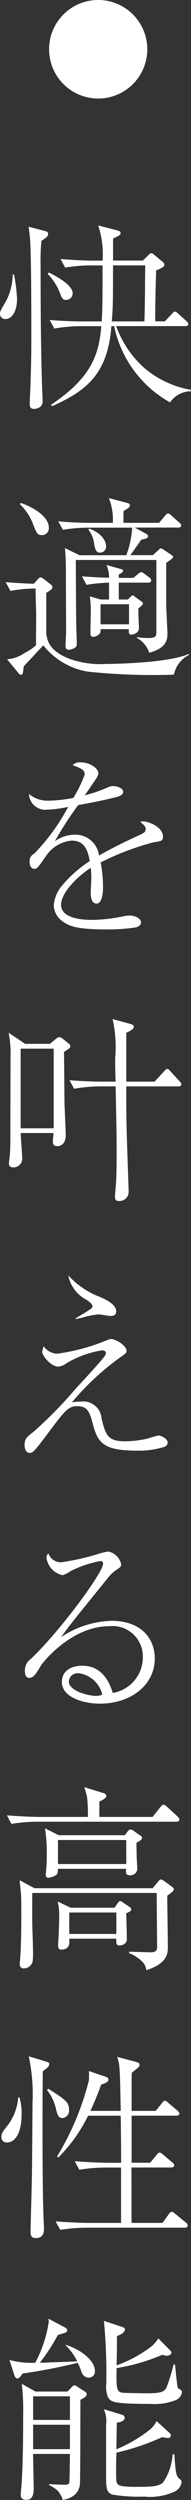 <svg xmlns="http://www.w3.org/2000/svg" width="15.562" height="202.987" viewBox="0 0 15.562 202.987">
  <rect x="0" y="0" width="15.562" height="202.987" fill="#333333" stroke="none"/>
  <g id="Group_392" data-name="Group 392" transform="translate(-718.247 -309.06)">
    <g id="Group_186" data-name="Group 186" transform="translate(718.247 327.367)">
      <path id="Path_382" data-name="Path 382" d="M120.45,7.746A.418.418,0,0,1,120,7.311c0-.194.064-.29.516-1.064a4.765,4.765,0,0,0,.516-2.113h.113a14.468,14.468,0,0,1,.242,1.968c0,1.016-.419,1.645-.935,1.645m2.919-6.337a18.059,18.059,0,0,0-.064,2.08c0,3.032.016,6.064.1,9.1,0,.29.064,1.58.064,1.854,0,.533-.564.6-.694.6-.29,0-.355-.161-.355-.386,0-.291.065-1.5.065-1.743.048-1.387.064-2.322.064-3.644,0-1.984,0-5.935-.081-7.6a11.049,11.049,0,0,0-.146-1.419L123.66.6c.145.032.258.081.258.226,0,.209-.129.306-.548.58M125.385,6.2c-.29,0-.371-.225-.484-.516a4.592,4.592,0,0,0-1.016-1.6l.1-.113c.371.193,1.935.951,1.935,1.693a.536.536,0,0,1-.532.532m8.466,8.321A9.26,9.26,0,0,1,129.3,8.326h-.225c-.307,3.967-2.1,5.257-4.822,6.5l-.1-.113c3.161-2.129,3.9-3.9,4.1-6.386H126.5a12.987,12.987,0,0,0-2.08.194l-.371-.693c.839.064,1.839.113,2.677.113h1.564c.064-1.226.064-1.871.064-4.548h-.967a12.8,12.8,0,0,0-2.081.177l-.37-.693c.839.064,1.822.129,2.677.129h.742A7.321,7.321,0,0,0,128,.151l1.436.37c.29.081.387.1.387.258,0,.129-.081.178-.613.435V3h2.435l.435-.435c.1-.1.162-.162.258-.162.081,0,.129.048.241.145l.645.532c.1.081.161.146.161.242,0,.178-.08.226-.661.484-.048,1-.08,3.1-.08,4.129h.79l.548-.581c.113-.113.177-.209.258-.209s.129.032.291.177l.645.581c.1.1.162.145.162.258,0,.161-.194.161-.259.161h-5.612a8.235,8.235,0,0,0,2.275,3.387,7.981,7.981,0,0,0,3.822,1.79v.113a2.075,2.075,0,0,0-1.709.9M129.207,3.392c0,2.661,0,3.4-.1,4.548h2.66c.017-.307.049-2.436.049-2.935,0-.242.016-1.387.016-1.613Z" transform="translate(-119.999 -0.151)" fill="#fff"/>
      <path id="Path_383" data-name="Path 383" d="M134.432,48.844c-.355.016-.533.033-1.146.033a50.224,50.224,0,0,1-5.9-.274,5.863,5.863,0,0,1-3.6-2.129c-.178.178-.6.629-.887.952-.242.258-.613.629-.71.758-.064.6-.081.677-.225.677a.284.284,0,0,1-.21-.145l-.919-1.113a2.857,2.857,0,0,0,1.435-.516,4.311,4.311,0,0,0,.92-.613c0-.4.015-2.516.015-2.6-.048-1.515-.048-1.676-.048-2.016a11.345,11.345,0,0,0-2.048.194l-.388-.71c.6.049,1.307.1,2.29.129l.339-.372a.284.284,0,0,1,.21-.145.438.438,0,0,1,.258.129l.58.451a.3.3,0,0,1,.129.226c0,.162-.226.274-.5.451v3.306c.081.532.193,1.354,1.806,2.016a7.456,7.456,0,0,0,3.064.451c.516,0,5.031-.065,6.724-.807l.048.064a2.3,2.3,0,0,0-1.241,1.6m-10.757-11.32c-.371,0-.419-.129-.726-.9a4.168,4.168,0,0,0-1.065-1.6l.064-.113c.936.307,2.29,1.081,2.29,2a.555.555,0,0,1-.564.613m11.095-.613h-3.531l.918.5c.113.065.162.113.162.194,0,.177-.193.225-.548.29-.29.419-.678.968-.887,1.258h1.838l.419-.386c.064-.064.145-.161.242-.161.081,0,.161.081.225.112l.581.388c.112.081.177.129.177.193s-.081.145-.161.194c-.146.112-.258.177-.4.29V43.2c0,.259.1,2.129.1,2.242,0,.484,0,1.242-1.484,1.629a2.166,2.166,0,0,0-1.016-1.209v-.048c.225.016.612.065.871.065.726,0,.726-.162.726-.549V39.54h-6.563c0,.467.016,3.9.032,5.16,0,.242.048,1.339.048,1.6,0,.162-.016.29-.162.371a1.047,1.047,0,0,1-.5.161c-.193,0-.258-.144-.258-.322,0-.162.049-.968.049-1.145,0-.678-.016-3.967-.016-4.725,0-.242,0-1.37-.081-2.064l1.193.58h3.806a7.492,7.492,0,0,0,.483-2.241h-3.58a12.608,12.608,0,0,0-2.064.177L125,36.4c.839.081,1.839.129,2.677.129h1.774a4.768,4.768,0,0,0-.323-2.016l1.5.4c.145.032.21.1.21.178,0,.177-.146.242-.517.484,0,.145-.015.806,0,.951h2.9l.467-.564c.065-.064.146-.194.258-.194s.21.1.306.194l.6.532c.1.081.162.146.162.242,0,.178-.177.178-.242.178m-2.451,4.467h-2.387v1.37h.742l.21-.209c.048-.048.129-.129.177-.129s.113.048.209.129l.468.338c.064.049.161.1.161.178,0,.113-.1.194-.371.419,0,.339,0,.565.016.791,0,.129.032.79.032.806,0,.467-.6.532-.629.532-.209,0-.209-.178-.193-.451h-2.306c0,.242-.017.306-.081.371a.76.76,0,0,1-.517.258c-.226,0-.226-.21-.226-.323,0-.194.017-1.064.017-1.242a9.153,9.153,0,0,0-.064-1.725l.871.258h.693v-1.37a13.212,13.212,0,0,0-1.838.178l-.371-.694c.741.065,1.484.1,2.209.113a2.638,2.638,0,0,0-.209-1.032l1.145.323c.113.032.209.048.209.144,0,.113-.194.226-.355.307v.274h1.193l.306-.258c.146-.129.259-.209.339-.209s.194.1.29.161l.355.274a.331.331,0,0,1,.162.242c0,.145-.146.177-.258.177m-3.887-2.435c-.386,0-.435-.307-.532-.887a2.169,2.169,0,0,0-.435-.968l.048-.1c.936.322,1.387.951,1.387,1.435a.489.489,0,0,1-.468.516m2.338,4.193h-2.322v1.628h2.322Z" transform="translate(-120.257 -12.381)" fill="#fff"/>
      <path id="Path_384" data-name="Path 384" d="M128.2,68.807c0-.355-.29-.484-.983-.742a.8.8,0,0,1,.661-.226c.79,0,1.435.517,1.435.871,0,.081,0,.193-.226.516-.129.193-.757,1.113-.887,1.29a11.026,11.026,0,0,0,1.871-.645,1.318,1.318,0,0,1,.435-.112c.242,0,.822.129.822.467,0,.258-.258.355-.629.451-1.112.274-1.709.388-3.031.629a28.105,28.105,0,0,0-1.9,2.935,2.882,2.882,0,0,1,1.613-.532,1.935,1.935,0,0,1,1.984,1.693c.774-.435,1.629-.9,3.467-1.741.21-.1.339-.194.339-.419,0-.209-.193-.371-.451-.581a.871.871,0,0,1,.258-.032c.339,0,1.6.4,1.6,1.258,0,.338-.177.354-.806.451a21.712,21.712,0,0,0-4.274,1.628,10.217,10.217,0,0,1,.194,2.016c0,.162,0,1.323-.532,1.323-.452,0-.468-.678-.468-.871,0-.064.049-1.064.049-1.273a6.151,6.151,0,0,0-.049-.758c-1.242.806-2.418,2.1-2.418,3,0,1.193,2,1.226,2.564,1.226a13.1,13.1,0,0,0,2.5-.29,2.725,2.725,0,0,1,.516-.064c.5,0,.936.258.936.565,0,.1-.065.323-.451.4a14.511,14.511,0,0,1-2.355.161c-2.451,0-3.031-.274-3.531-.613a1.681,1.681,0,0,1-.774-1.306,2.83,2.83,0,0,1,.564-1.5,10.055,10.055,0,0,1,2.371-2.129c-.177-.951-.451-1.661-1.484-1.661a2.83,2.83,0,0,0-2.1,1.274c-.629.9-.71,1.016-.919,1.016-.387,0-.4-.468-.4-.58a.658.658,0,0,1,.371-.645,16.49,16.49,0,0,0,2.774-3.806,9.181,9.181,0,0,1-1.693.226,1.327,1.327,0,0,1-1.5-1.274,2.32,2.32,0,0,0,1.532.548,11.7,11.7,0,0,0,2.08-.226,10.336,10.336,0,0,0,.935-1.919" transform="translate(-121.3 -24.246)" fill="#fff"/>
      <path id="Path_385" data-name="Path 385" d="M125.993,102.6c-.064.048-.339.226-.4.274.016.242.032,3.628.048,4.322.016.371.1,2.273.1,2.4,0,.92-.612.92-.678.92-.386,0-.37-.258-.37-.419,0-.081.032-.451.048-.645h-2.677c.016.322.129,1.886.129,2a.714.714,0,0,1-.742.79.3.3,0,0,1-.338-.339,3.406,3.406,0,0,1,.048-.435,13.86,13.86,0,0,0,.064-1.517c0-1.08.016-5.837.016-6.8a7.815,7.815,0,0,0-.161-1.839l1.354.9h2.016l.484-.4c.146-.113.194-.146.29-.146a.613.613,0,0,1,.29.146l.436.354a.333.333,0,0,1,.161.242.246.246,0,0,1-.113.193m-1.242,0h-2.693v6.467h2.693Zm10.16,3.064H130.67c0,1.4,0,2.709.048,4.145.017.693.146,4.209.146,4.386a.744.744,0,0,1-.774.774c-.258,0-.339-.081-.339-.355,0-.21.1-1.145.1-1.339.081-2.4,0-5.079-.048-7.611h-1.307a12.655,12.655,0,0,0-2.08.194l-.371-.694c.887.064,1.774.113,2.677.113H129.8c-.033-.968-.033-1.258-.033-1.9a10.468,10.468,0,0,0-.209-3.176l1.419.386c.113.033.307.08.307.242,0,.178-.307.339-.613.484v3.967h2.306l.774-.839c.161-.178.178-.193.241-.193.1,0,.113.015.307.225l.694.758c.129.129.161.178.161.258,0,.161-.146.177-.242.177" transform="translate(-120.382 -35.764)" fill="#fff"/>
      <path id="Path_386" data-name="Path 386" d="M125.764,138.878a16.362,16.362,0,0,0,3.773-.983c.468-.194.517-.209.6-.209.419,0,1.274.547,1.274.951,0,.178-.048.21-.419.468a21.525,21.525,0,0,0-4.032,3.725,4.334,4.334,0,0,1,.726-.064,1.491,1.491,0,0,1,1.693,1.387c.339,1.37.532,1.838,1.935,1.838a8.715,8.715,0,0,0,1.693-.193c.162-.032.871-.274,1.016-.274.258,0,.741.29.741.548a.392.392,0,0,1-.274.372,6.943,6.943,0,0,1-2.177.306c-2.79,0-3.241-.613-3.661-2.226-.225-.822-.371-1.387-1.258-1.387-.726,0-1,.371-2.225,1.984-1.322,1.774-1.387,1.807-1.645,1.807-.4,0-.419-.549-.419-.645,0-.516.242-.694.693-1.032a34.664,34.664,0,0,0,3.532-3.6c.419-.451,2.29-2.451,2.371-2.693a.379.379,0,0,0,.032-.129c0-.177-.178-.225-.323-.225a8.308,8.308,0,0,0-2.87,1.032,1.31,1.31,0,0,1-.694.29c-.6,0-1.306-.9-1.306-1.21,0-.032.113-.419.113-.451a1.407,1.407,0,0,0,1.113.612m1.516-2.887c.548-.322.612-.355,1.209-.741a.286.286,0,0,0,.145-.21c0-.21-.274-.4-.532-.565a2.819,2.819,0,0,1-1.436-1.951,6.776,6.776,0,0,0,2.564,1.741c.371.161,1.338.564,1.338,1.177,0,.371-.338.371-.467.371-.146,0-.839-.129-.968-.129a6.69,6.69,0,0,0-1.354.274c-.193.048-.323.065-.5.113Z" transform="translate(-121.104 -47.272)" fill="#fff"/>
      <path id="Path_387" data-name="Path 387" d="M126.136,168.2a19.876,19.876,0,0,0,2.952-.661,5.7,5.7,0,0,1,.838-.21,1.326,1.326,0,0,1,1.065,1.032c0,.193-.032.209-.37.451a3.043,3.043,0,0,0-.71.661c-.468.581-2.548,3.145-2.968,3.677-.209.274-.451.581-.839,1.129a7.745,7.745,0,0,1,4.113-1.322c2.338,0,3.515,1.371,3.515,3.064,0,2.145-1.951,3.661-4.467,3.661-1.387,0-3.1-.532-3.1-1.757,0-1.081,1.032-1.323,1.645-1.323,1.322,0,2.08.855,2.5,2.209a2.932,2.932,0,0,0,2.451-2.9,2.472,2.472,0,0,0-2.758-2.516c-3.047,0-5.385,2.919-5.547,3.192-.4.678-.6,1-.951,1-.21,0-.355-.161-.355-.532a1.157,1.157,0,0,1,.516-1.032c2.516-2.418,5.854-7.015,5.854-7.692a.2.2,0,0,0-.225-.225,8.952,8.952,0,0,0-2.435.822,2.312,2.312,0,0,1-.629.323,1.667,1.667,0,0,1-1.323-1.436.375.375,0,0,1,.162-.323,1.06,1.06,0,0,0,1.064.71m1.387,9.014a.708.708,0,0,0-.79.661c0,.822,1.725,1.177,2.177,1.177a1.433,1.433,0,0,0,.549-.1,2.274,2.274,0,0,0-1.935-1.742" transform="translate(-121.122 -59.663)" fill="#fff"/>
      <path id="Path_388" data-name="Path 388" d="M134.678,199.839H123.326a13.524,13.524,0,0,0-2.08.177l-.371-.693c1.21.1,2.371.129,2.677.129h3.919a13.1,13.1,0,0,0-.064-1.612c-.016-.129-.194-.694-.226-.806l1.564.484c.145.048.225.113.225.225,0,.1-.1.274-.564.451v1.258h4.338l.629-.79c.065-.081.178-.21.259-.21s.258.145.29.177l.822.758c.129.129.177.194.177.274,0,.162-.129.177-.242.177m-.741,6.015c0,.645.048,3.548.048,4.144,0,.517,0,1.339-1.758,1.9a1.093,1.093,0,0,0-.307-.677,3.125,3.125,0,0,0-1.1-.71l.016-.113c.274,0,1.725.049,1.742.049.5,0,.532-.226.532-.452,0-.661-.032-3.564-.032-4.16a.675.675,0,0,0-.016-.21H122.939c0,.871-.016,2.226.016,3.081,0,.015.048,1.354.048,1.79,0,.741-.064.839-.146.935a.751.751,0,0,1-.6.323c-.339,0-.339-.29-.339-.4a.61.61,0,0,1,.016-.162c.1-1.1.113-2.6.113-3.983,0-.338,0-1.29-.032-1.58-.081-.822-.1-.918-.1-1.032l1.209.645h9.628l.435-.532c.1-.113.145-.178.242-.178a.692.692,0,0,1,.194.08l.661.484c.177.129.194.178.194.242,0,.129-.323.355-.549.516m-2.5-4.306c0,.129,0,.226.017,1.114,0,.113.048.887.048.919a.551.551,0,0,1-.549.612c-.37,0-.37-.129-.37-.4,0-.016.016-.113.016-.129h-5.564c0,.21,0,.371-.113.484a1.315,1.315,0,0,1-.661.242c-.21,0-.21-.178-.21-.242v-.064a14.91,14.91,0,0,0,.081-1.661,13.121,13.121,0,0,0-.146-2.048l1.113.564h5.387l.258-.338a.277.277,0,0,1,.209-.129.429.429,0,0,1,.21.081l.6.419c.065.048.129.081.129.177,0,.162-.273.307-.451.4m-.838,5.725c.016.564.048,1.484.048,2.048a.434.434,0,0,1-.113.371.669.669,0,0,1-.451.194c-.307,0-.307-.162-.29-.549h-3.838c.032.37.048.887-.661.887-.242,0-.242-.242-.242-.355,0-.162.048-.838.048-.983.016-.339.032-.742.032-1.177a5.007,5.007,0,0,0-.113-1.387l1.048.5h3.58l.274-.388c.064-.081.1-.144.21-.144.032,0,.064,0,.193.1l.565.387a.181.181,0,0,1,.112.177c0,.146-.129.194-.4.323m0-5.951h-5.564v1.951H130.6Zm-.806,5.886h-3.838v1.741h3.838Z" transform="translate(-120.311 -70.235)" fill="#fff"/>
      <path id="Path_389" data-name="Path 389" d="M120.625,237.966a.426.426,0,0,1-.452-.451c0-.274.113-.435.419-.822a4.238,4.238,0,0,0,.952-2.387h.1a4.3,4.3,0,0,1,.178,1.307c0,1.87-.694,2.354-1.193,2.354m2.919-5.789c-.017.371-.065,9.208.064,11.982,0,.1.032.726.032.774,0,.242,0,.79-.661.79-.419,0-.435-.274-.435-.581,0-.193.113-4,.113-4.5.016-.71.049-5.434.049-5.886a14.481,14.481,0,0,0-.307-3.789l1.387.419c.21.064.29.1.29.226,0,.193-.371.451-.532.564m1.6,3.806c-.338,0-.419-.307-.516-.693a3.685,3.685,0,0,0-.741-1.581l.1-.112c1.387.887,1.693,1.08,1.693,1.725a.6.6,0,0,1-.533.661m9.966,8.9h-8.079a13.161,13.161,0,0,0-2.064.177l-.387-.693c1.209.1,2.387.129,2.677.129h2.66V240h-1.322a13.442,13.442,0,0,0-2.08.177l-.371-.694c1.209.1,2.371.129,2.677.129h1.1c0-1.322,0-1.468-.016-2.564,0-.419-.015-1.081-.015-1.258h-2.661a12.506,12.506,0,0,1-2.419,3.386l-.113-.064a22.288,22.288,0,0,0,2.6-6.192,5.941,5.941,0,0,0,0-.758l1.322.451c.146.048.274.1.274.258,0,.177-.29.29-.6.4-.194.532-.435,1.177-.871,2.128h2.468c-.065-3.386-.065-3.773-.29-4.386l1.5.4c.209.064.322.1.322.242s-.016.161-.629.645c-.015.307-.015.468-.015.678V235.4h1.967l.5-.629c.113-.145.161-.193.242-.193s.145.048.29.177l.726.613c.113.1.161.177.161.242,0,.161-.146.177-.242.177h-3.645v3.822H132.3l.515-.629c.146-.177.162-.194.242-.194.064,0,.129.017.29.161l.742.629c.081.064.161.129.161.242,0,.145-.129.177-.242.177h-3.241c.015.71,0,3.854.015,4.5H133.3l.5-.694c.1-.129.145-.209.242-.209s.161.048.29.161l.871.71a.314.314,0,0,1,.146.242c0,.145-.129.177-.242.177" transform="translate(-120.061 -82.315)" fill="#fff"/>
      <path id="Path_390" data-name="Path 390" d="M127.651,268.837a.655.655,0,0,1-.6-.532,5.94,5.94,0,0,0-.29-.678,45.061,45.061,0,0,1-4.5.871c-.145.226-.274.4-.419.4-.129,0-.209-.146-.242-.258l-.4-1.242a6.709,6.709,0,0,0,2.1.225,10.362,10.362,0,0,0,1.1-3.306,1.793,1.793,0,0,0-.032-.274l1.371.726a.269.269,0,0,1,.161.225c0,.162-.081.178-.758.372a15.915,15.915,0,0,1-1.468,2.257c.29,0,.645-.016.871-.032.983-.032,1.1-.032,2.177-.081a4.586,4.586,0,0,0-.935-1.29v-.048c1.048.306,2.371,1.193,2.371,2.112a.493.493,0,0,1-.5.548m-.694,1.806.016.146c-.016,3.5,0,3.887-.033,6.5,0,.775-.435,1.307-1.419,1.484a1.055,1.055,0,0,0-.177-.435c-.177-.338-.371-.484-.936-.79l.017-.065c.484.032,1.112.048,1.241.048s.372,0,.4-.161c.033-.177.049-2.032.049-2.338h-3c0,.4.049,2.354.049,2.789,0,.274,0,.936-.581.936-.468,0-.468-.274-.468-.436a4.215,4.215,0,0,1,.032-.468c.146-1.564.161-4.386.161-6.031a17.842,17.842,0,0,0-.113-2.483l1.113.628h2.612l.355-.37c.129-.129.129-.129.21-.129.064,0,.08,0,.274.129l.6.387a.254.254,0,0,1,.129.193c0,.21-.371.387-.532.468m-.839-.29h-3v1.919h3Zm0,2.306h-3v1.984h3Zm8.627-2a4.717,4.717,0,0,1-2.1.307c-3.113,0-3.225-.161-3.451-.612a2.191,2.191,0,0,1-.113-1.016,44.726,44.726,0,0,0-.193-5.113l1.451.484c.145.048.258.1.258.209,0,.307-.517.5-.645.533,0,.386-.016,2.047-.032,2.387a10.377,10.377,0,0,0,2.919-1.6,3.839,3.839,0,0,0,.483-.581l.936.936c.1.1.129.144.129.225,0,.145-.209.242-.387.242a1.429,1.429,0,0,1-.355-.081,15.559,15.559,0,0,1-3.725,1.081c-.032,1.9-.016,2,.79,2.016.661.016,1.4.032,1.6.032,1.258,0,1.531-.113,1.709-.549a16.1,16.1,0,0,0,.548-1.79h.113c.032.307.161,1.645.209,1.823.032.113.048.129.242.226a.218.218,0,0,1,.113.209.809.809,0,0,1-.5.629m-.064,7.419a4.848,4.848,0,0,1-2.5.419,13.3,13.3,0,0,1-2.6-.161c-.516-.193-.516-.548-.516-1.725v-3.918a2.478,2.478,0,0,0-.177-1.29l1.483.451a.259.259,0,0,1,.21.242c0,.29-.452.371-.645.4,0,.339-.032,1.855-.032,2.161a11.427,11.427,0,0,0,2.709-1.581,2.026,2.026,0,0,0,.564-.709l1.064.967a.251.251,0,0,1,.1.193.206.206,0,0,1-.226.21,3.646,3.646,0,0,1-.484-.064,19.772,19.772,0,0,1-3.725,1.258c-.016.355-.048,2.064,0,2.306.032.323.306.388.532.42a11.109,11.109,0,0,0,1.306.048c1,0,1.629-.032,1.967-.355a4.55,4.55,0,0,0,.774-2.29h.146c.1,1.774.194,1.839.5,2.064a.268.268,0,0,1,.08.194.986.986,0,0,1-.532.758" transform="translate(-120.427 -94.09)" fill="#fff"/>
    </g>
    <circle id="Ellipse_22" data-name="Ellipse 22" cx="4" cy="4" r="4" transform="translate(722.247 309.06)" fill="#fff"/>
  </g>
</svg>
